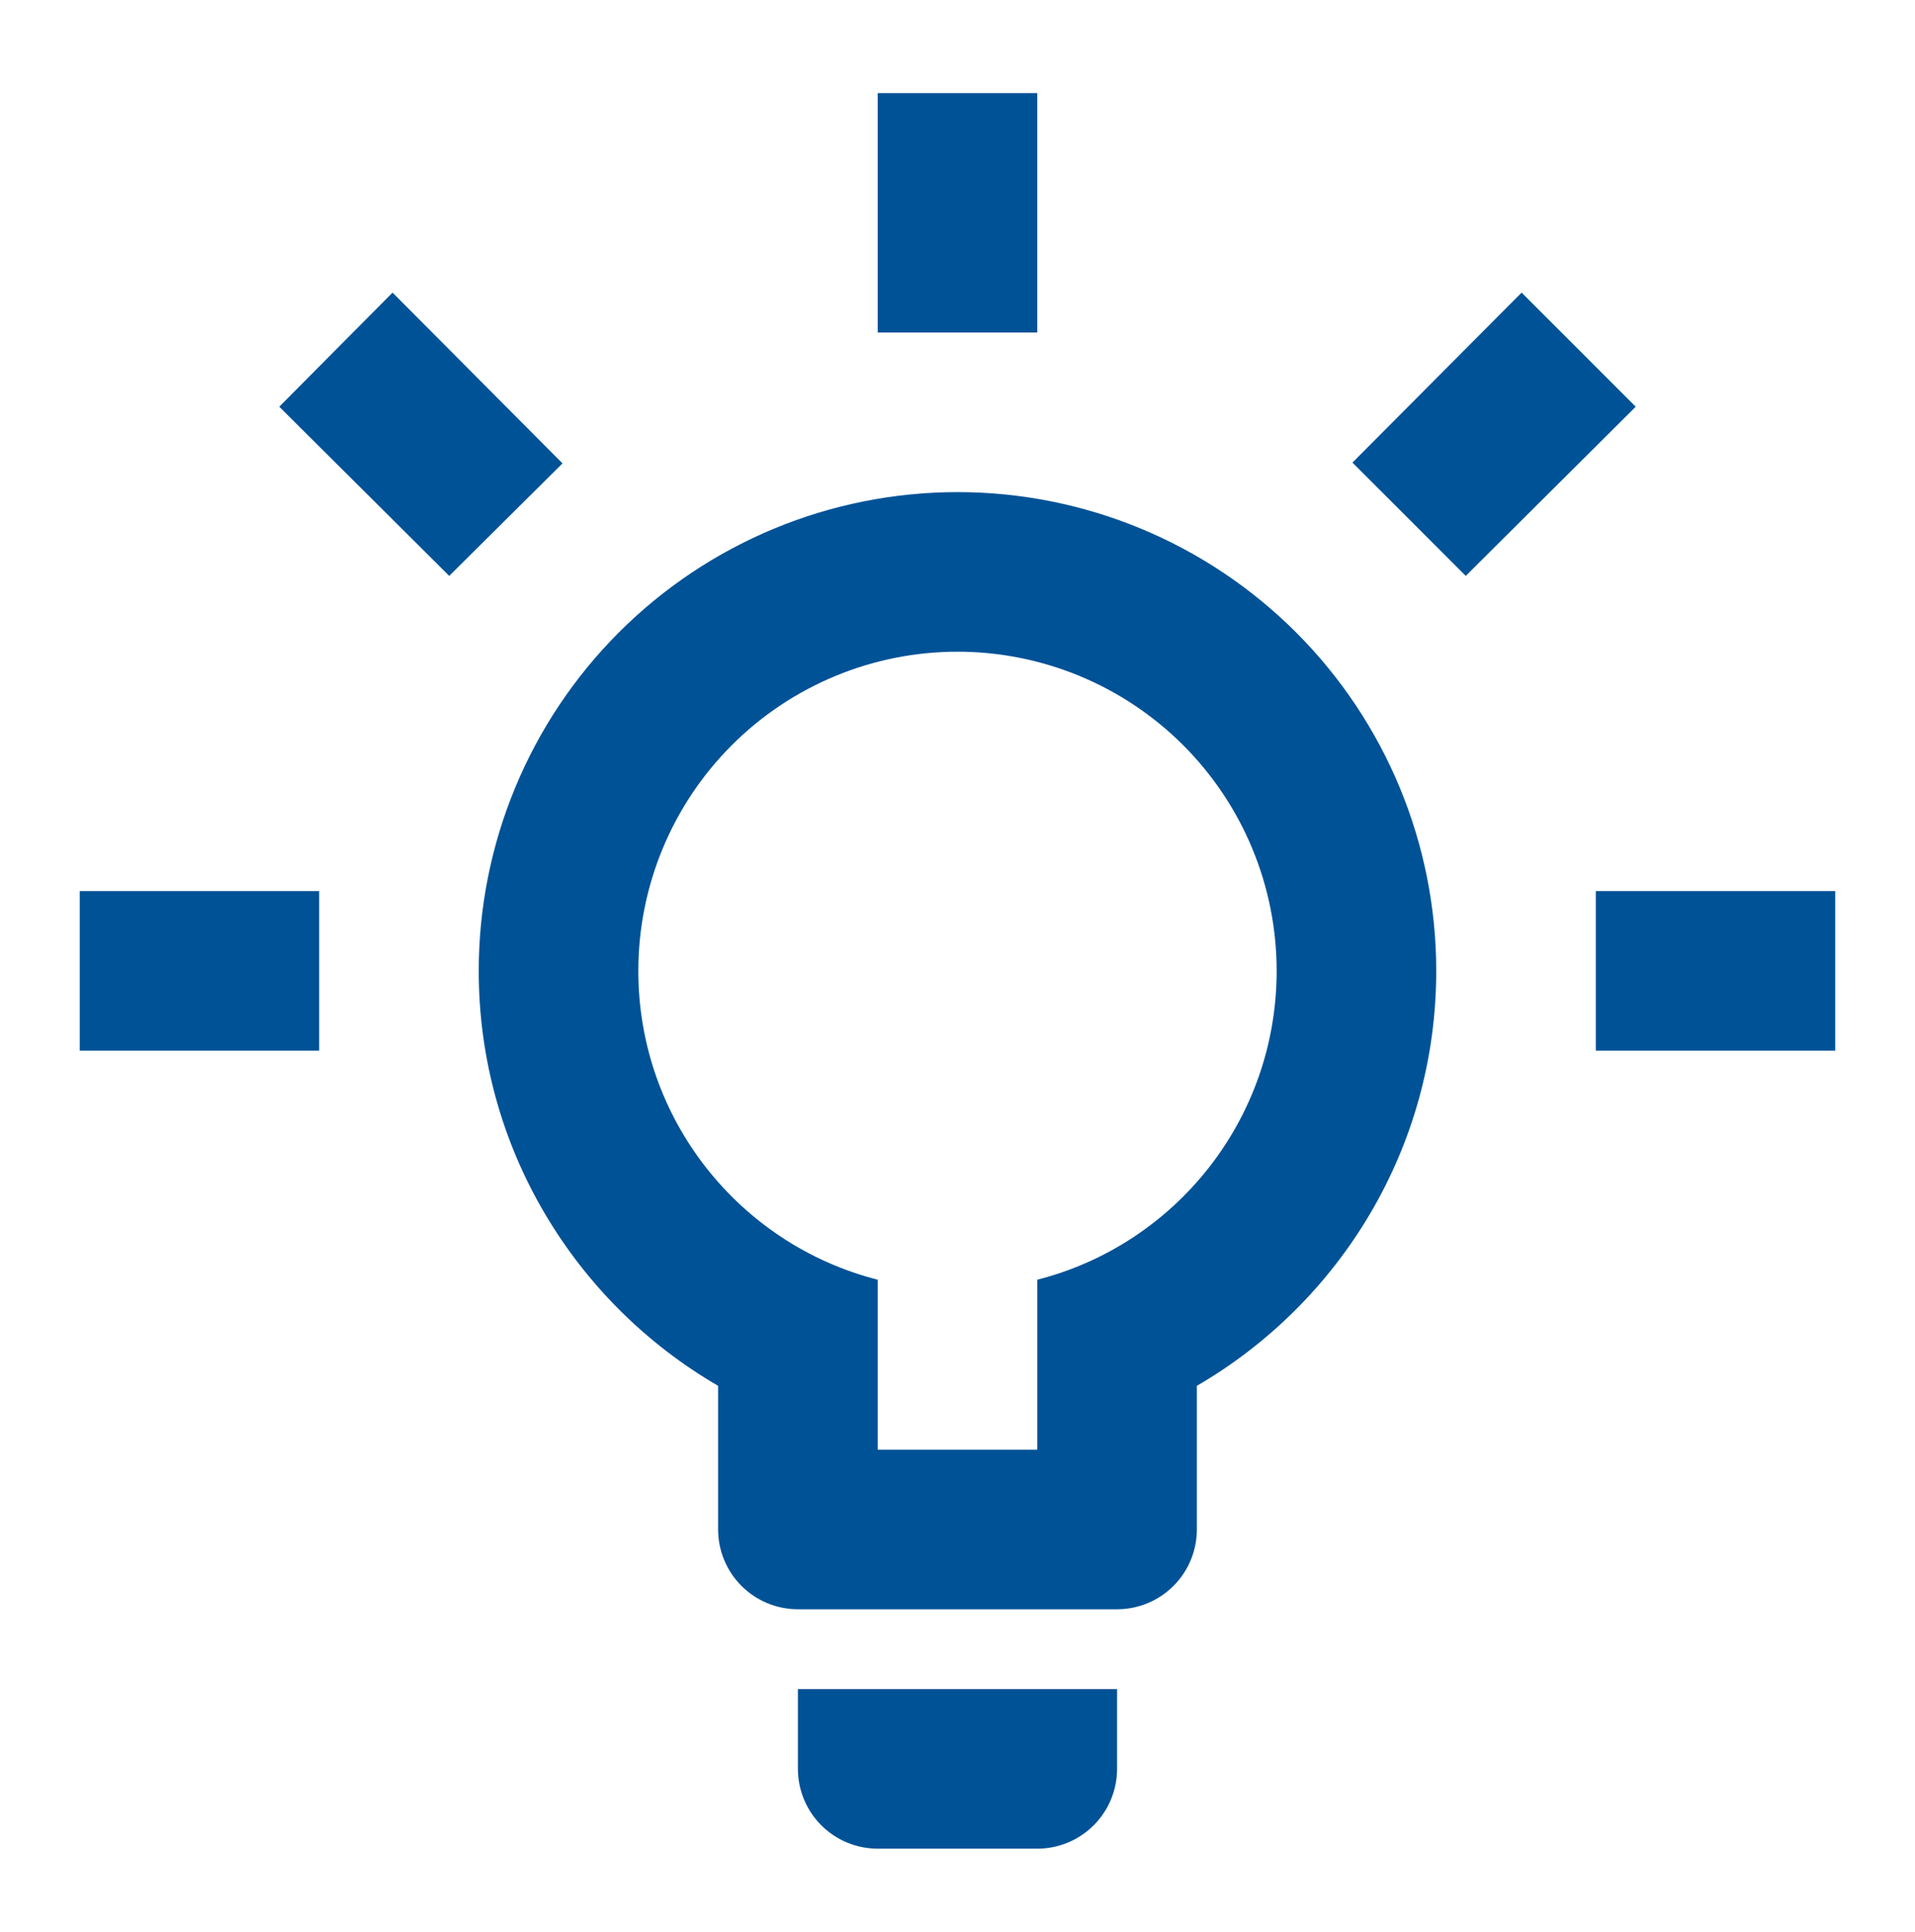 <svg width="112" height="113" viewBox="0 0 112 113" fill="none" xmlns="http://www.w3.org/2000/svg">
<g id="mdi:lightbulb-on-outline">
<path id="Vector" d="M93.333 52.112H107.333V61.445H93.333V52.112ZM4.666 52.112H18.666V61.445H4.666V52.112ZM60.666 5.445V19.445H51.333V5.445H60.666ZM22.959 17.112L32.899 27.099L26.273 33.679L16.333 23.785L22.959 17.112ZM79.099 27.052L88.993 17.112L95.666 23.785L85.726 33.679L79.099 27.052ZM55.999 28.779C63.425 28.779 70.547 31.729 75.798 36.98C81.049 42.231 83.999 49.353 83.999 56.779C83.999 67.139 78.353 76.192 69.999 81.045V89.445C69.999 90.683 69.508 91.87 68.632 92.745C67.757 93.62 66.57 94.112 65.333 94.112H46.666C45.428 94.112 44.241 93.62 43.366 92.745C42.491 91.87 41.999 90.683 41.999 89.445V81.045C33.646 76.192 27.999 67.139 27.999 56.779C27.999 49.353 30.949 42.231 36.2 36.98C41.451 31.729 48.573 28.779 55.999 28.779ZM65.333 98.779V103.445C65.333 104.683 64.841 105.87 63.966 106.745C63.091 107.62 61.904 108.112 60.666 108.112H51.333C50.095 108.112 48.908 107.62 48.033 106.745C47.158 105.87 46.666 104.683 46.666 103.445V98.779H65.333ZM51.333 84.779H60.666V74.839C68.739 72.785 74.666 65.459 74.666 56.779C74.666 51.828 72.699 47.08 69.199 43.579C65.698 40.079 60.95 38.112 55.999 38.112C51.049 38.112 46.301 40.079 42.8 43.579C39.299 47.08 37.333 51.828 37.333 56.779C37.333 65.459 43.259 72.785 51.333 74.839V84.779Z" fill="#005297"/>
</g>
</svg>
